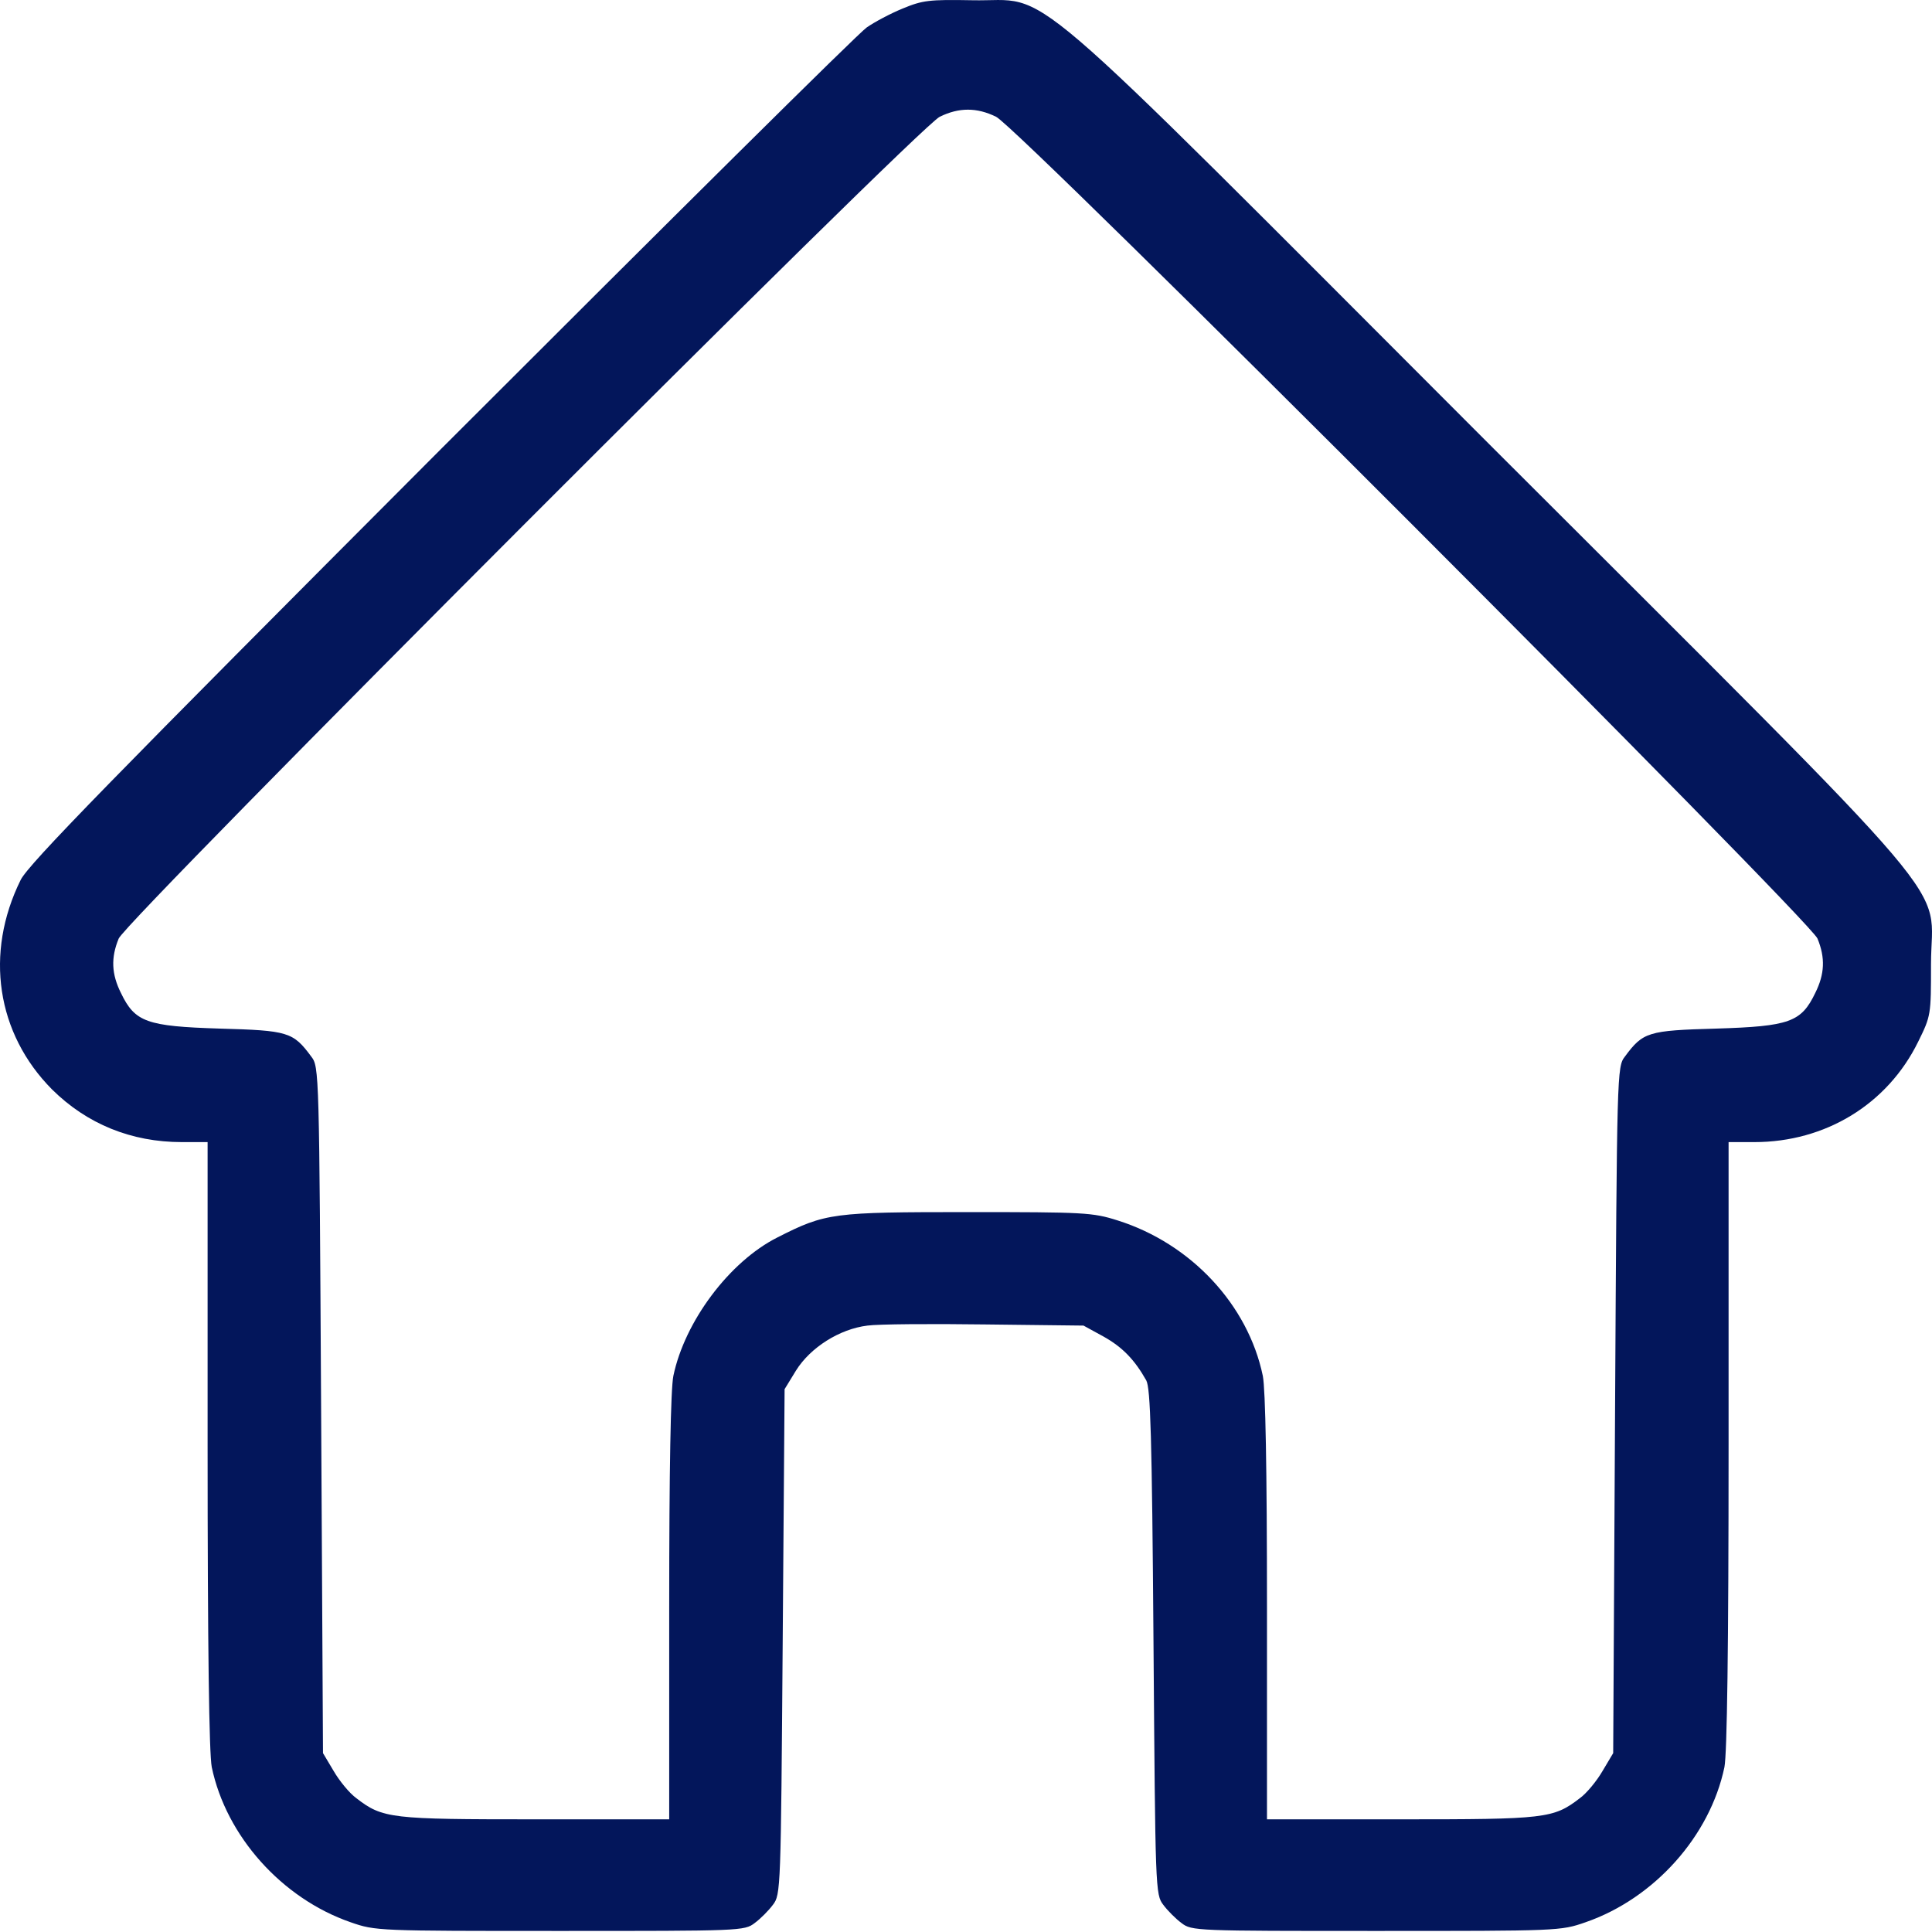 <svg width="66" height="66" viewBox="0 0 66 66" fill="none" xmlns="http://www.w3.org/2000/svg">
<g clip-path="url(#clip0_49_15)">
<path d="M30.835 0.292C30.422 0.46 29.866 0.757 29.608 0.938C29.336 1.119 22.809 7.595 15.08 15.324C3.757 26.672 0.979 29.516 0.707 30.058C-0.534 32.566 -0.12 35.306 1.78 37.219C2.969 38.395 4.481 39.016 6.213 39.016H7.092V49.356C7.092 56.348 7.144 59.902 7.234 60.368C7.725 62.72 9.625 64.853 11.978 65.667C12.831 65.964 12.895 65.964 19.138 65.964C25.291 65.964 25.433 65.964 25.782 65.693C25.976 65.551 26.26 65.266 26.402 65.073C26.674 64.724 26.674 64.555 26.738 56.09L26.803 47.456L27.191 46.822C27.682 46.034 28.677 45.401 29.633 45.284C29.995 45.233 31.805 45.22 33.653 45.245L37.014 45.284L37.699 45.659C38.345 46.021 38.758 46.447 39.159 47.158C39.301 47.43 39.353 49.02 39.405 56.102C39.469 64.555 39.469 64.724 39.741 65.073C39.883 65.266 40.167 65.551 40.361 65.693C40.71 65.964 40.852 65.964 47.005 65.964C53.247 65.964 53.312 65.964 54.165 65.667C56.517 64.853 58.417 62.72 58.909 60.368C58.999 59.902 59.051 56.348 59.051 49.356V39.016H59.93C62.36 39.016 64.479 37.723 65.526 35.59C65.966 34.699 65.966 34.673 65.966 32.941C65.966 29.994 67.452 31.739 50.856 15.156C34.364 -1.349 36.018 0.072 33.201 0.008C31.74 -0.018 31.52 0.008 30.835 0.292ZM34.028 3.989C34.791 4.351 61.804 31.403 62.088 32.062C62.36 32.721 62.334 33.277 62.011 33.923C61.532 34.918 61.132 35.06 58.637 35.138C56.298 35.203 56.13 35.254 55.509 36.094C55.238 36.444 55.238 36.586 55.173 48.166L55.109 59.889L54.747 60.497C54.553 60.833 54.204 61.26 53.971 61.428C53.066 62.126 52.795 62.151 47.858 62.151H43.282V54.913C43.282 50.17 43.23 47.456 43.14 47.003C42.636 44.573 40.684 42.48 38.177 41.691C37.324 41.42 37.039 41.407 33.071 41.407C28.444 41.407 28.212 41.432 26.557 42.273C24.916 43.1 23.391 45.142 23.003 47.003C22.912 47.456 22.861 50.17 22.861 54.913V62.151H18.285C13.348 62.151 13.076 62.126 12.172 61.428C11.939 61.26 11.59 60.833 11.396 60.497L11.034 59.889L10.97 48.166C10.905 36.586 10.905 36.444 10.633 36.094C10.013 35.254 9.845 35.203 7.506 35.138C5.011 35.06 4.61 34.918 4.132 33.923C3.809 33.277 3.783 32.721 4.055 32.062C4.326 31.416 31.352 4.363 32.102 3.989C32.761 3.666 33.369 3.666 34.028 3.989Z" fill="#03165B"/>
</g>
<defs>
<clipPath id="clip0_49_15">
<rect width="66" height="66" fill="white"/>
</clipPath>
</defs>
</svg>
